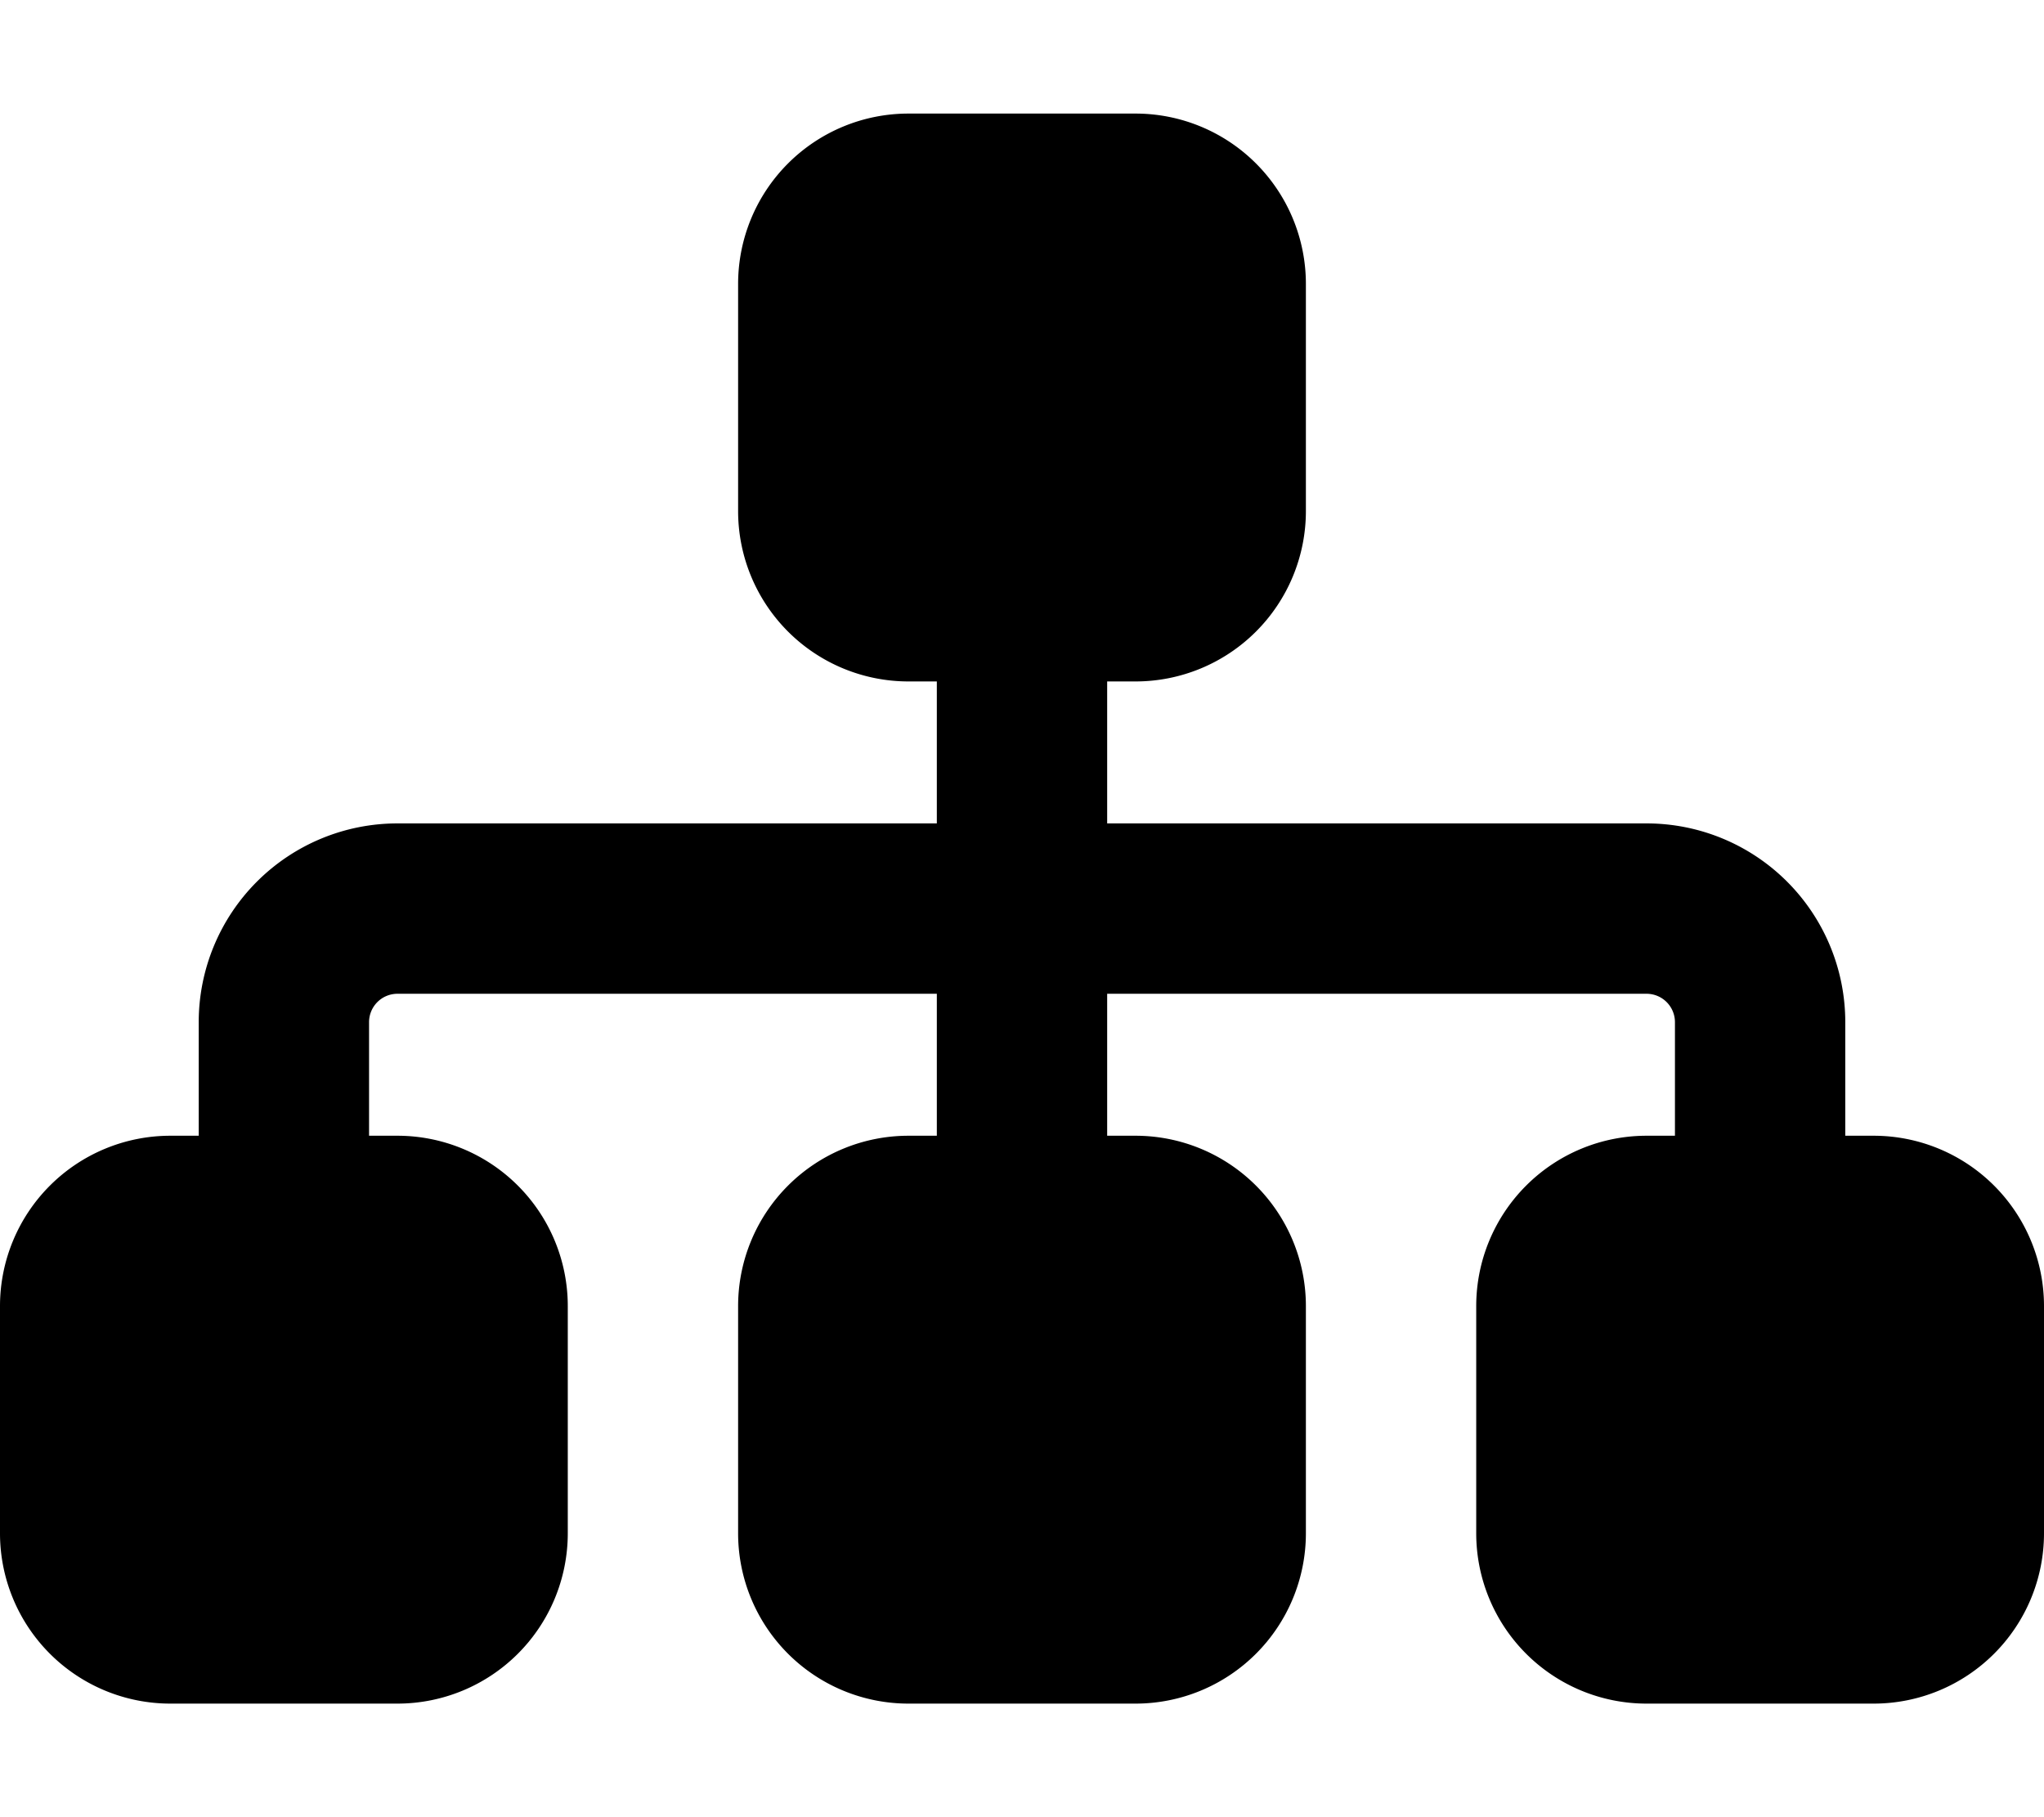 <svg xmlns="http://www.w3.org/2000/svg" viewBox="0 0 576 512"><!--! Font Awesome Free 6.4.2 by @fontawesome - https://fontawesome.com License - https://fontawesome.com/license/free (Icons: CC BY 4.0, Fonts: SIL OFL 1.1, Code: MIT License) Copyright 2023 Fonticons, Inc.--><path d="M208 80a48 48 0 0 1 48-48h64a48 48 0 0 1 48 48v64a48 48 0 0 1-48 48h-8v40h152a56 56 0 0 1 56 56v32h8a48 48 0 0 1 48 48v64a48 48 0 0 1-48 48h-64a48 48 0 0 1-48-48v-64a48 48 0 0 1 48-48h8v-32a8 8 0 0 0-8-8H312v40h8a48 48 0 0 1 48 48v64a48 48 0 0 1-48 48h-64a48 48 0 0 1-48-48v-64a48 48 0 0 1 48-48h8v-40H112a8 8 0 0 0-8 8v32h8a48 48 0 0 1 48 48v64a48 48 0 0 1-48 48H48a48 48 0 0 1-48-48v-64a48 48 0 0 1 48-48h8v-32a56 56 0 0 1 56-56h152v-40h-8a48 48 0 0 1-48-48V80z"/></svg>